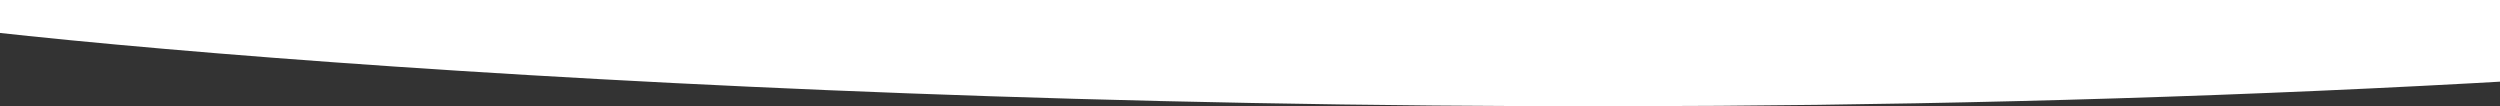 <svg width="1600" height="68" viewBox="0 0 1600 68" fill="none" xmlns="http://www.w3.org/2000/svg">
<rect x="0" y="0" width="1600" height="68" fill="#333333" stroke="none"/>
<path d="M1616 51.359C912.203 92.447 241.418 47.869 -6 20.444V0H1616V23.934V51.359Z" fill="white"/>
</svg>
